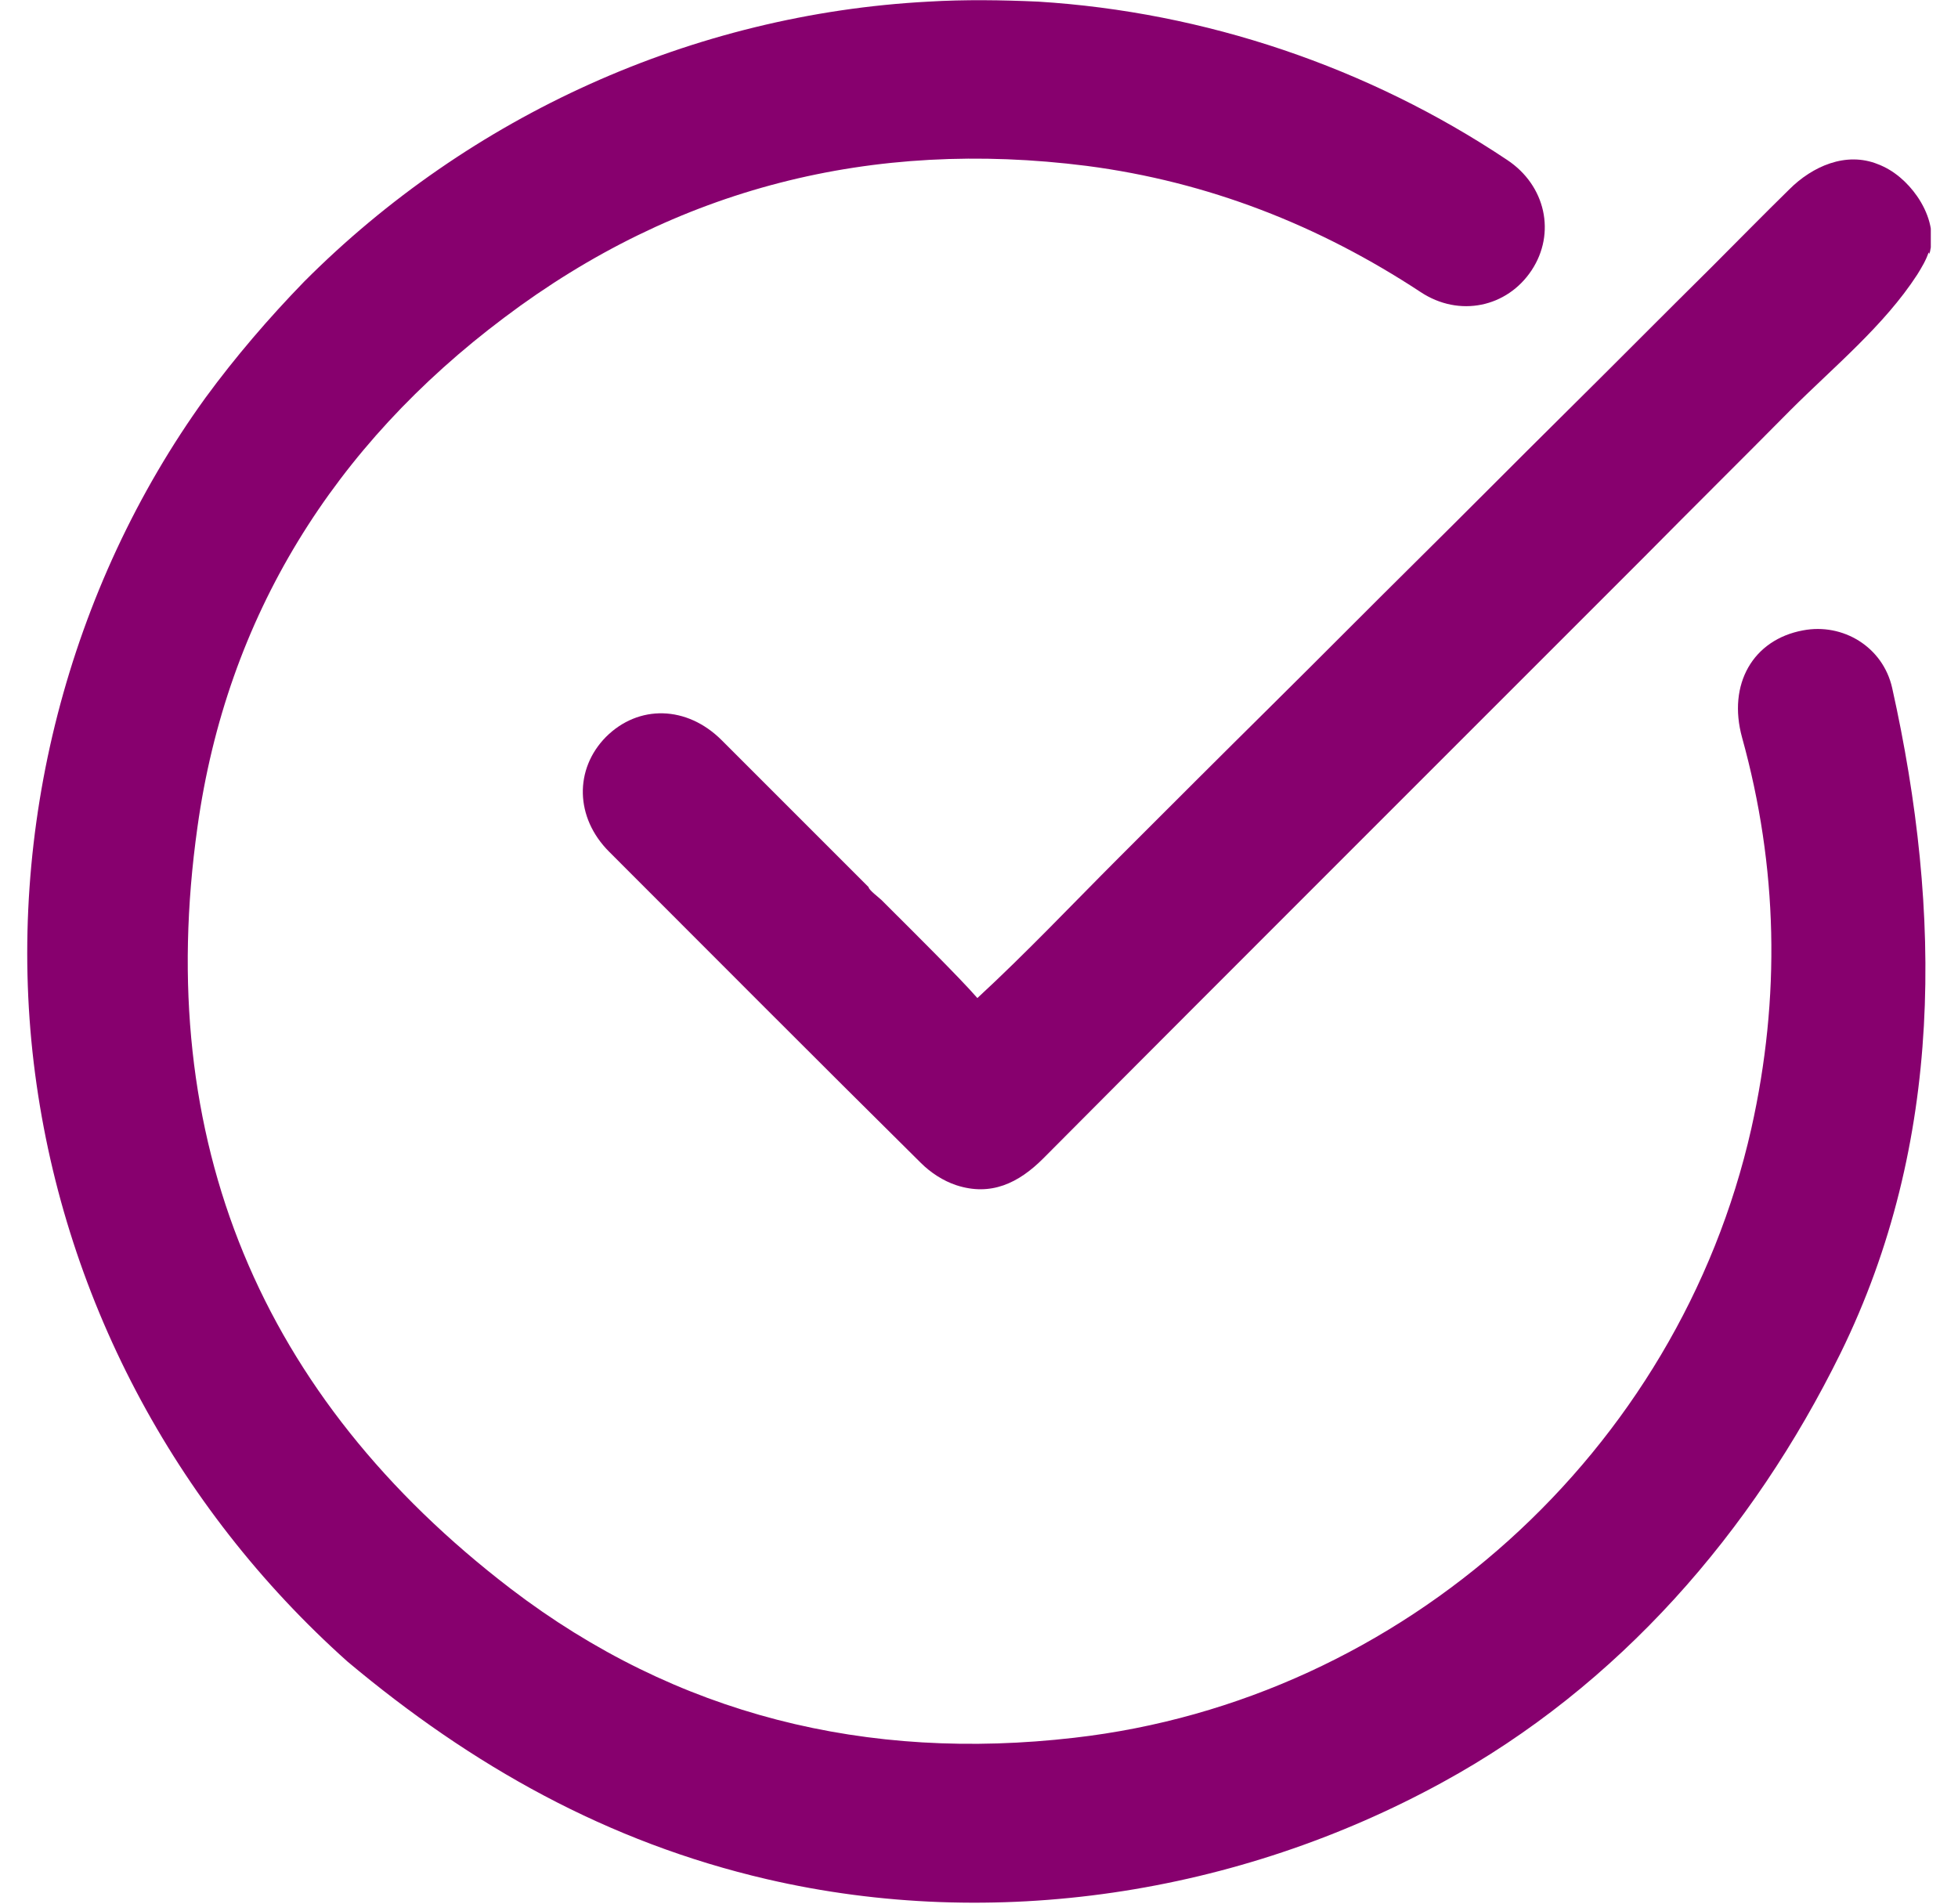 <svg width="36" height="35" viewBox="0 0 36 35" fill="none" xmlns="http://www.w3.org/2000/svg">
<g clip-path="url(#clip0_2390_124977)">
<path d="M19.09 0.03C22.15 0.22 25.15 1.23 27.71 2.94C28.42 3.41 28.61 4.29 28.16 4.97C27.71 5.65 26.83 5.84 26.12 5.37C24.25 4.14 22.21 3.34 19.98 3.05C16.04 2.55 12.44 3.45 9.27 5.84C6.14 8.19 4.17 11.33 3.63 15.21C2.82 20.96 4.78 25.68 9.39 29.21C12.44 31.54 15.95 32.39 19.75 31.95C25.8 31.26 30.86 26.69 32.2 20.75C32.74 18.34 32.69 15.94 32.03 13.56C31.76 12.58 32.23 11.76 33.15 11.59C33.88 11.45 34.62 11.89 34.79 12.65C35.71 16.78 35.74 21.01 33.84 24.88C32.22 28.17 29.76 31 26.52 32.77C22.76 34.83 18.28 35.52 14.1 34.55C11.17 33.87 8.68 32.47 6.39 30.55C3.2 27.7 1.13 23.8 0.62 19.54C0.11 15.26 1.25 10.81 3.78 7.31C4.33 6.56 4.94 5.85 5.59 5.18C8.64 2.12 12.74 0.26 17.07 0.03C17.74 -0.01 18.42 4.47016e-05 19.09 0.03Z" fill="#87006E"/>
<path d="M35.46 4.64C35.41 4.79 35.33 4.92 35.25 5.05C34.64 5.99 33.71 6.75 32.92 7.54C32.03 8.44 31.13 9.33 30.24 10.23C28.45 12.02 26.66 13.81 24.87 15.6C22.97 17.5 21.07 19.4 19.18 21.3C18.73 21.75 18.22 22 17.58 21.79C17.34 21.71 17.11 21.56 16.93 21.38C15.01 19.48 13.11 17.57 11.2 15.66C10.57 15.03 10.56 14.14 11.14 13.55C11.74 12.95 12.63 12.97 13.27 13.61C14.17 14.51 15.07 15.41 15.97 16.31C15.97 16.36 16.17 16.51 16.21 16.55L16.48 16.82C16.65 16.99 17.66 17.99 17.97 18.35C18.87 17.52 19.71 16.63 20.58 15.76L20.63 15.71C21.53 14.81 22.43 13.91 23.34 13.01C24.25 12.11 25.14 11.21 26.05 10.31C26.96 9.41 27.85 8.51 28.76 7.61C29.67 6.71 30.56 5.81 31.47 4.91C31.95 4.43 32.42 3.95 32.9 3.48C33.32 3.06 33.94 2.78 34.53 3.02C34.82 3.13 35.07 3.35 35.25 3.61C35.45 3.9 35.57 4.26 35.49 4.6C35.49 4.62 35.48 4.64 35.47 4.67L35.46 4.64Z" fill="#87006E"/>
</g>
<defs>
<clipPath id="clip0_2390_124977">
<rect width="35" height="34.99" fill="white" transform="translate(0.5)"/>
</clipPath>
</defs>
</svg>
